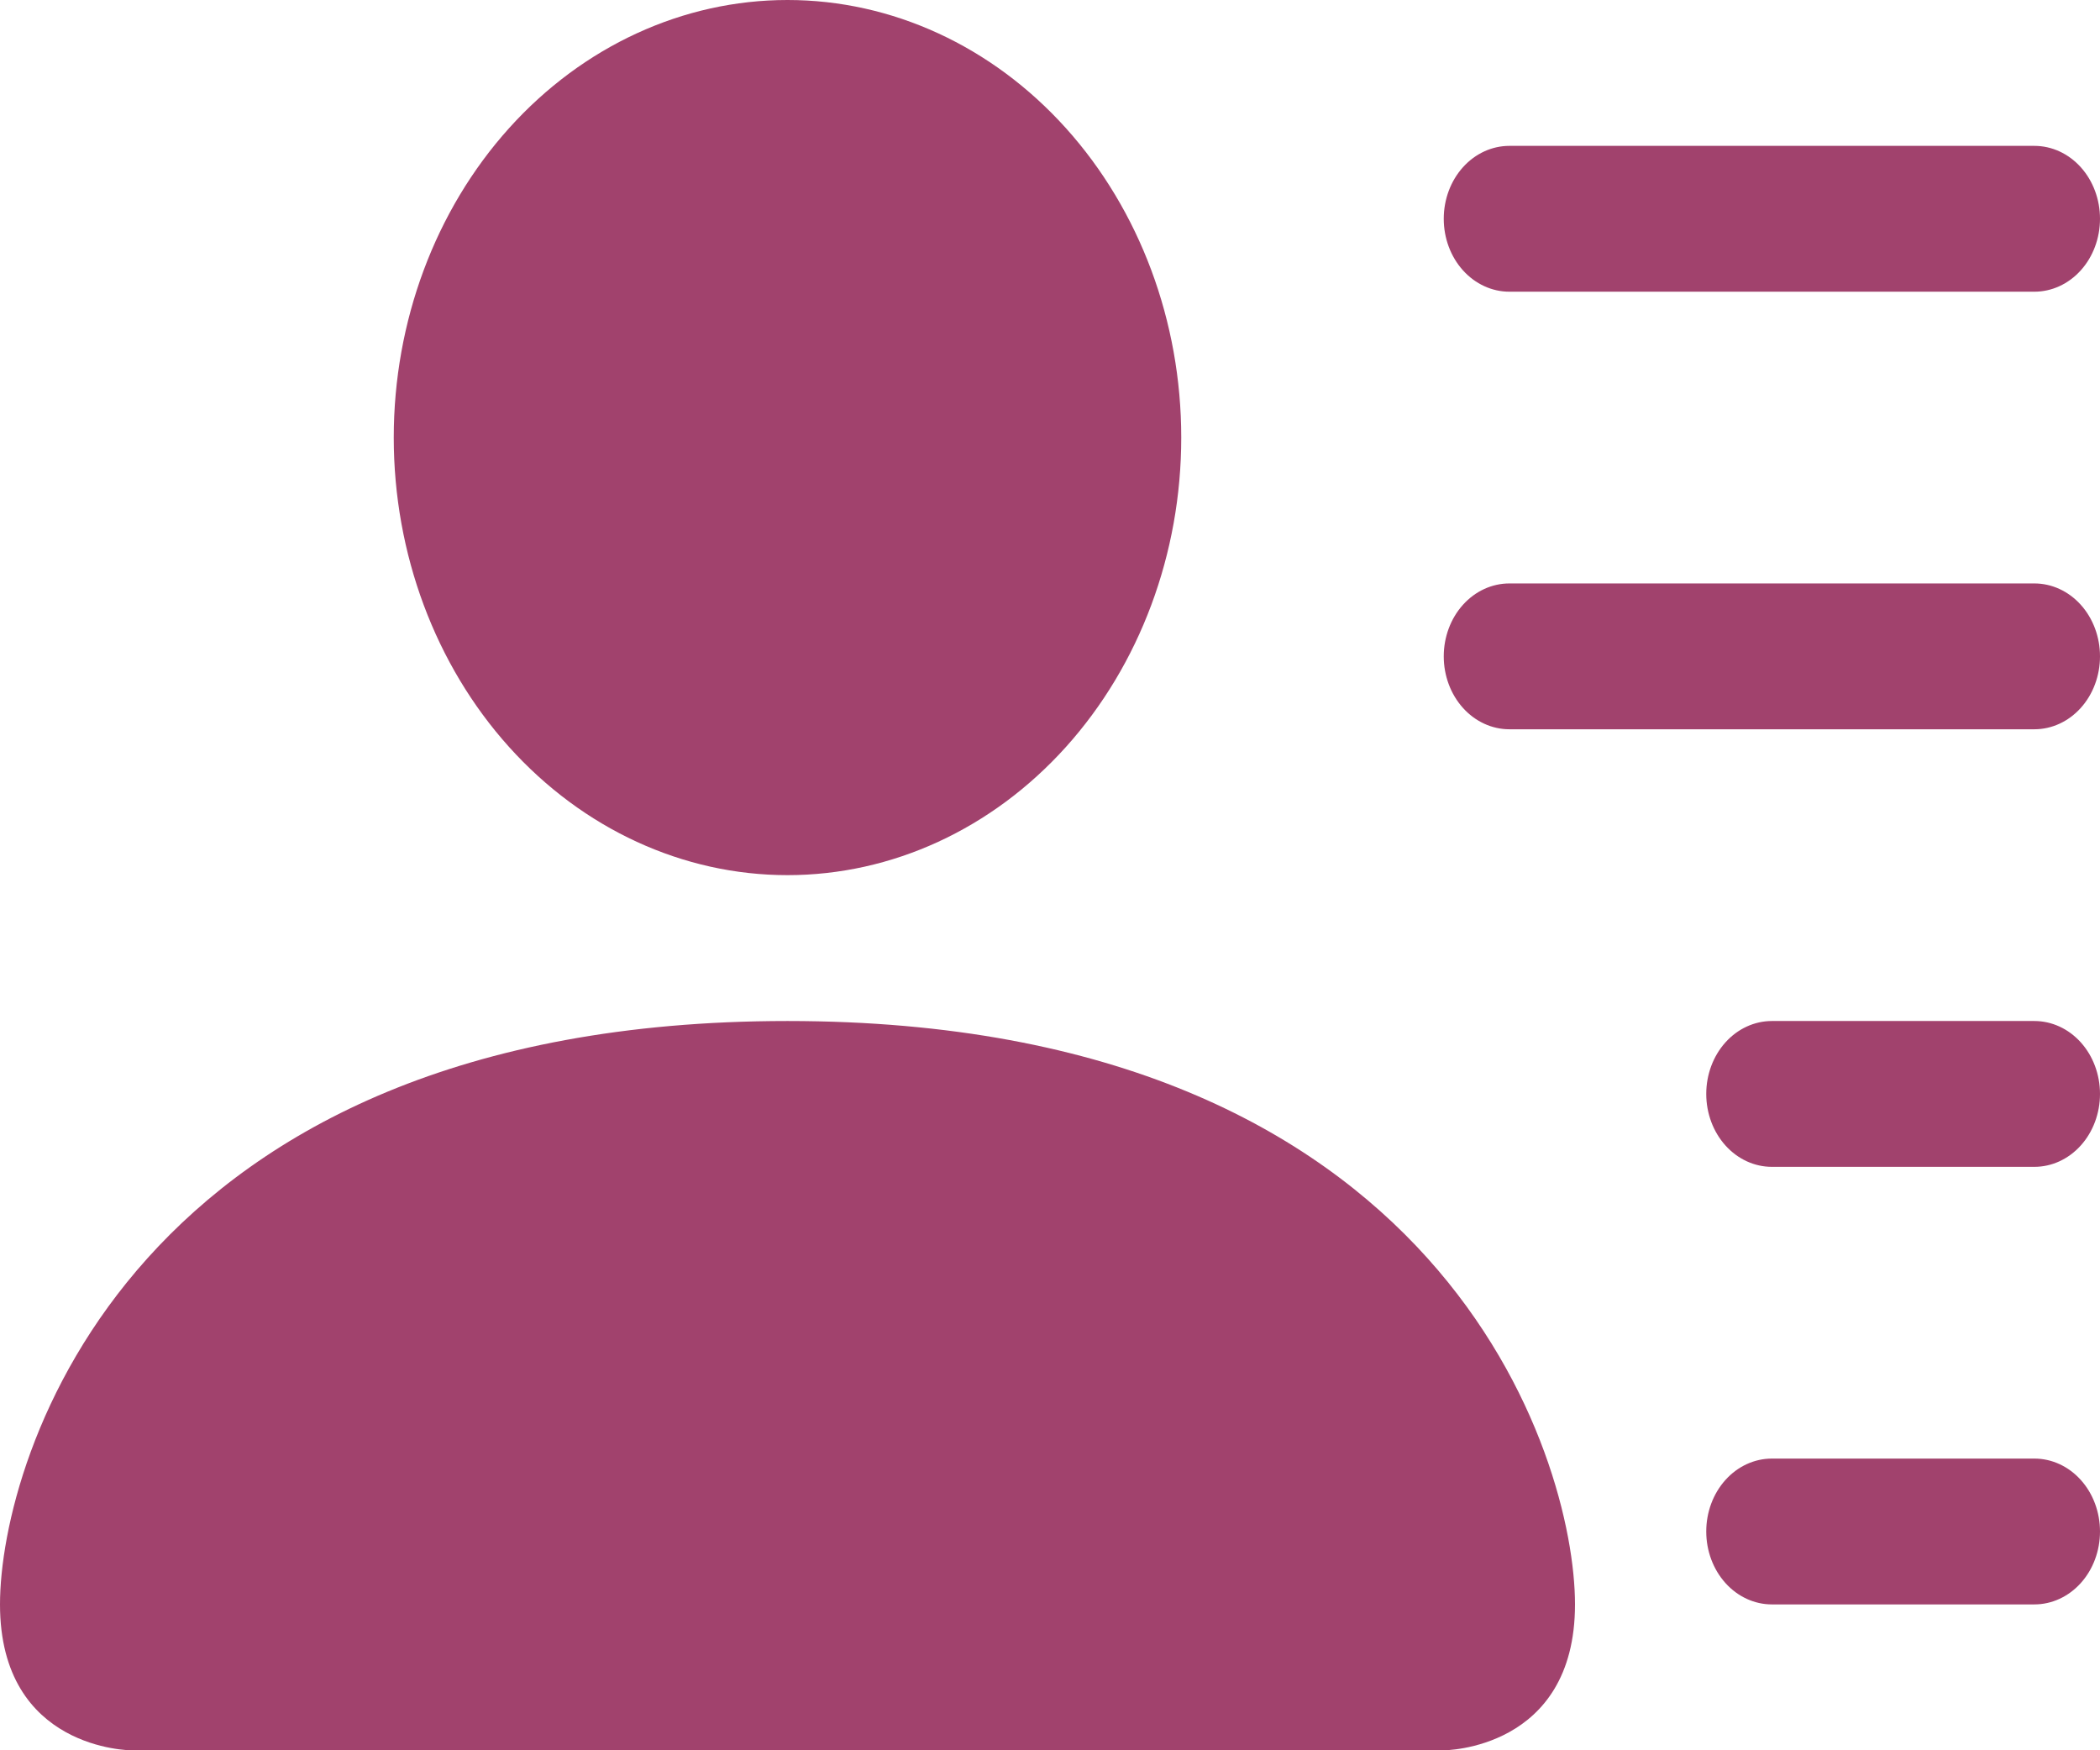 <svg width="60" height="50" viewBox="0 0 60 50" fill="none" xmlns="http://www.w3.org/2000/svg">
<path id="Vector" d="M22.5 25C25.484 25 28.345 23.683 30.455 21.339C32.565 18.995 33.75 15.815 33.75 12.5C33.75 9.185 32.565 6.005 30.455 3.661C28.345 1.317 25.484 0 22.5 0C19.516 0 16.655 1.317 14.545 3.661C12.435 6.005 11.25 9.185 11.25 12.5C11.25 15.815 12.435 18.995 14.545 21.339C16.655 23.683 19.516 25 22.5 25ZM3.75 50C3.75 50 0 50 0 45.833C0 41.667 3.75 29.167 22.5 29.167C41.25 29.167 45 41.667 45 45.833C45 50 41.25 50 41.25 50H3.75ZM41.25 6.25C41.25 5.697 41.447 5.168 41.799 4.777C42.151 4.386 42.628 4.167 43.125 4.167H58.125C58.622 4.167 59.099 4.386 59.451 4.777C59.803 5.168 60 5.697 60 6.25C60 6.803 59.803 7.332 59.451 7.723C59.099 8.114 58.622 8.333 58.125 8.333H43.125C42.628 8.333 42.151 8.114 41.799 7.723C41.447 7.332 41.25 6.803 41.25 6.25ZM43.125 16.667C42.628 16.667 42.151 16.886 41.799 17.277C41.447 17.668 41.25 18.198 41.25 18.75C41.25 19.302 41.447 19.832 41.799 20.223C42.151 20.614 42.628 20.833 43.125 20.833H58.125C58.622 20.833 59.099 20.614 59.451 20.223C59.803 19.832 60 19.302 60 18.75C60 18.198 59.803 17.668 59.451 17.277C59.099 16.886 58.622 16.667 58.125 16.667H43.125ZM50.625 29.167C50.128 29.167 49.651 29.386 49.299 29.777C48.947 30.168 48.75 30.698 48.75 31.25C48.75 31.802 48.947 32.332 49.299 32.723C49.651 33.114 50.128 33.333 50.625 33.333H58.125C58.622 33.333 59.099 33.114 59.451 32.723C59.803 32.332 60 31.802 60 31.25C60 30.698 59.803 30.168 59.451 29.777C59.099 29.386 58.622 29.167 58.125 29.167H50.625ZM50.625 41.667C50.128 41.667 49.651 41.886 49.299 42.277C48.947 42.668 48.75 43.197 48.75 43.75C48.75 44.303 48.947 44.832 49.299 45.223C49.651 45.614 50.128 45.833 50.625 45.833H58.125C58.622 45.833 59.099 45.614 59.451 45.223C59.803 44.832 60 44.303 60 43.75C60 43.197 59.803 42.668 59.451 42.277C59.099 41.886 58.622 41.667 58.125 41.667H50.625Z" fill="#A1426D"/>
</svg>
